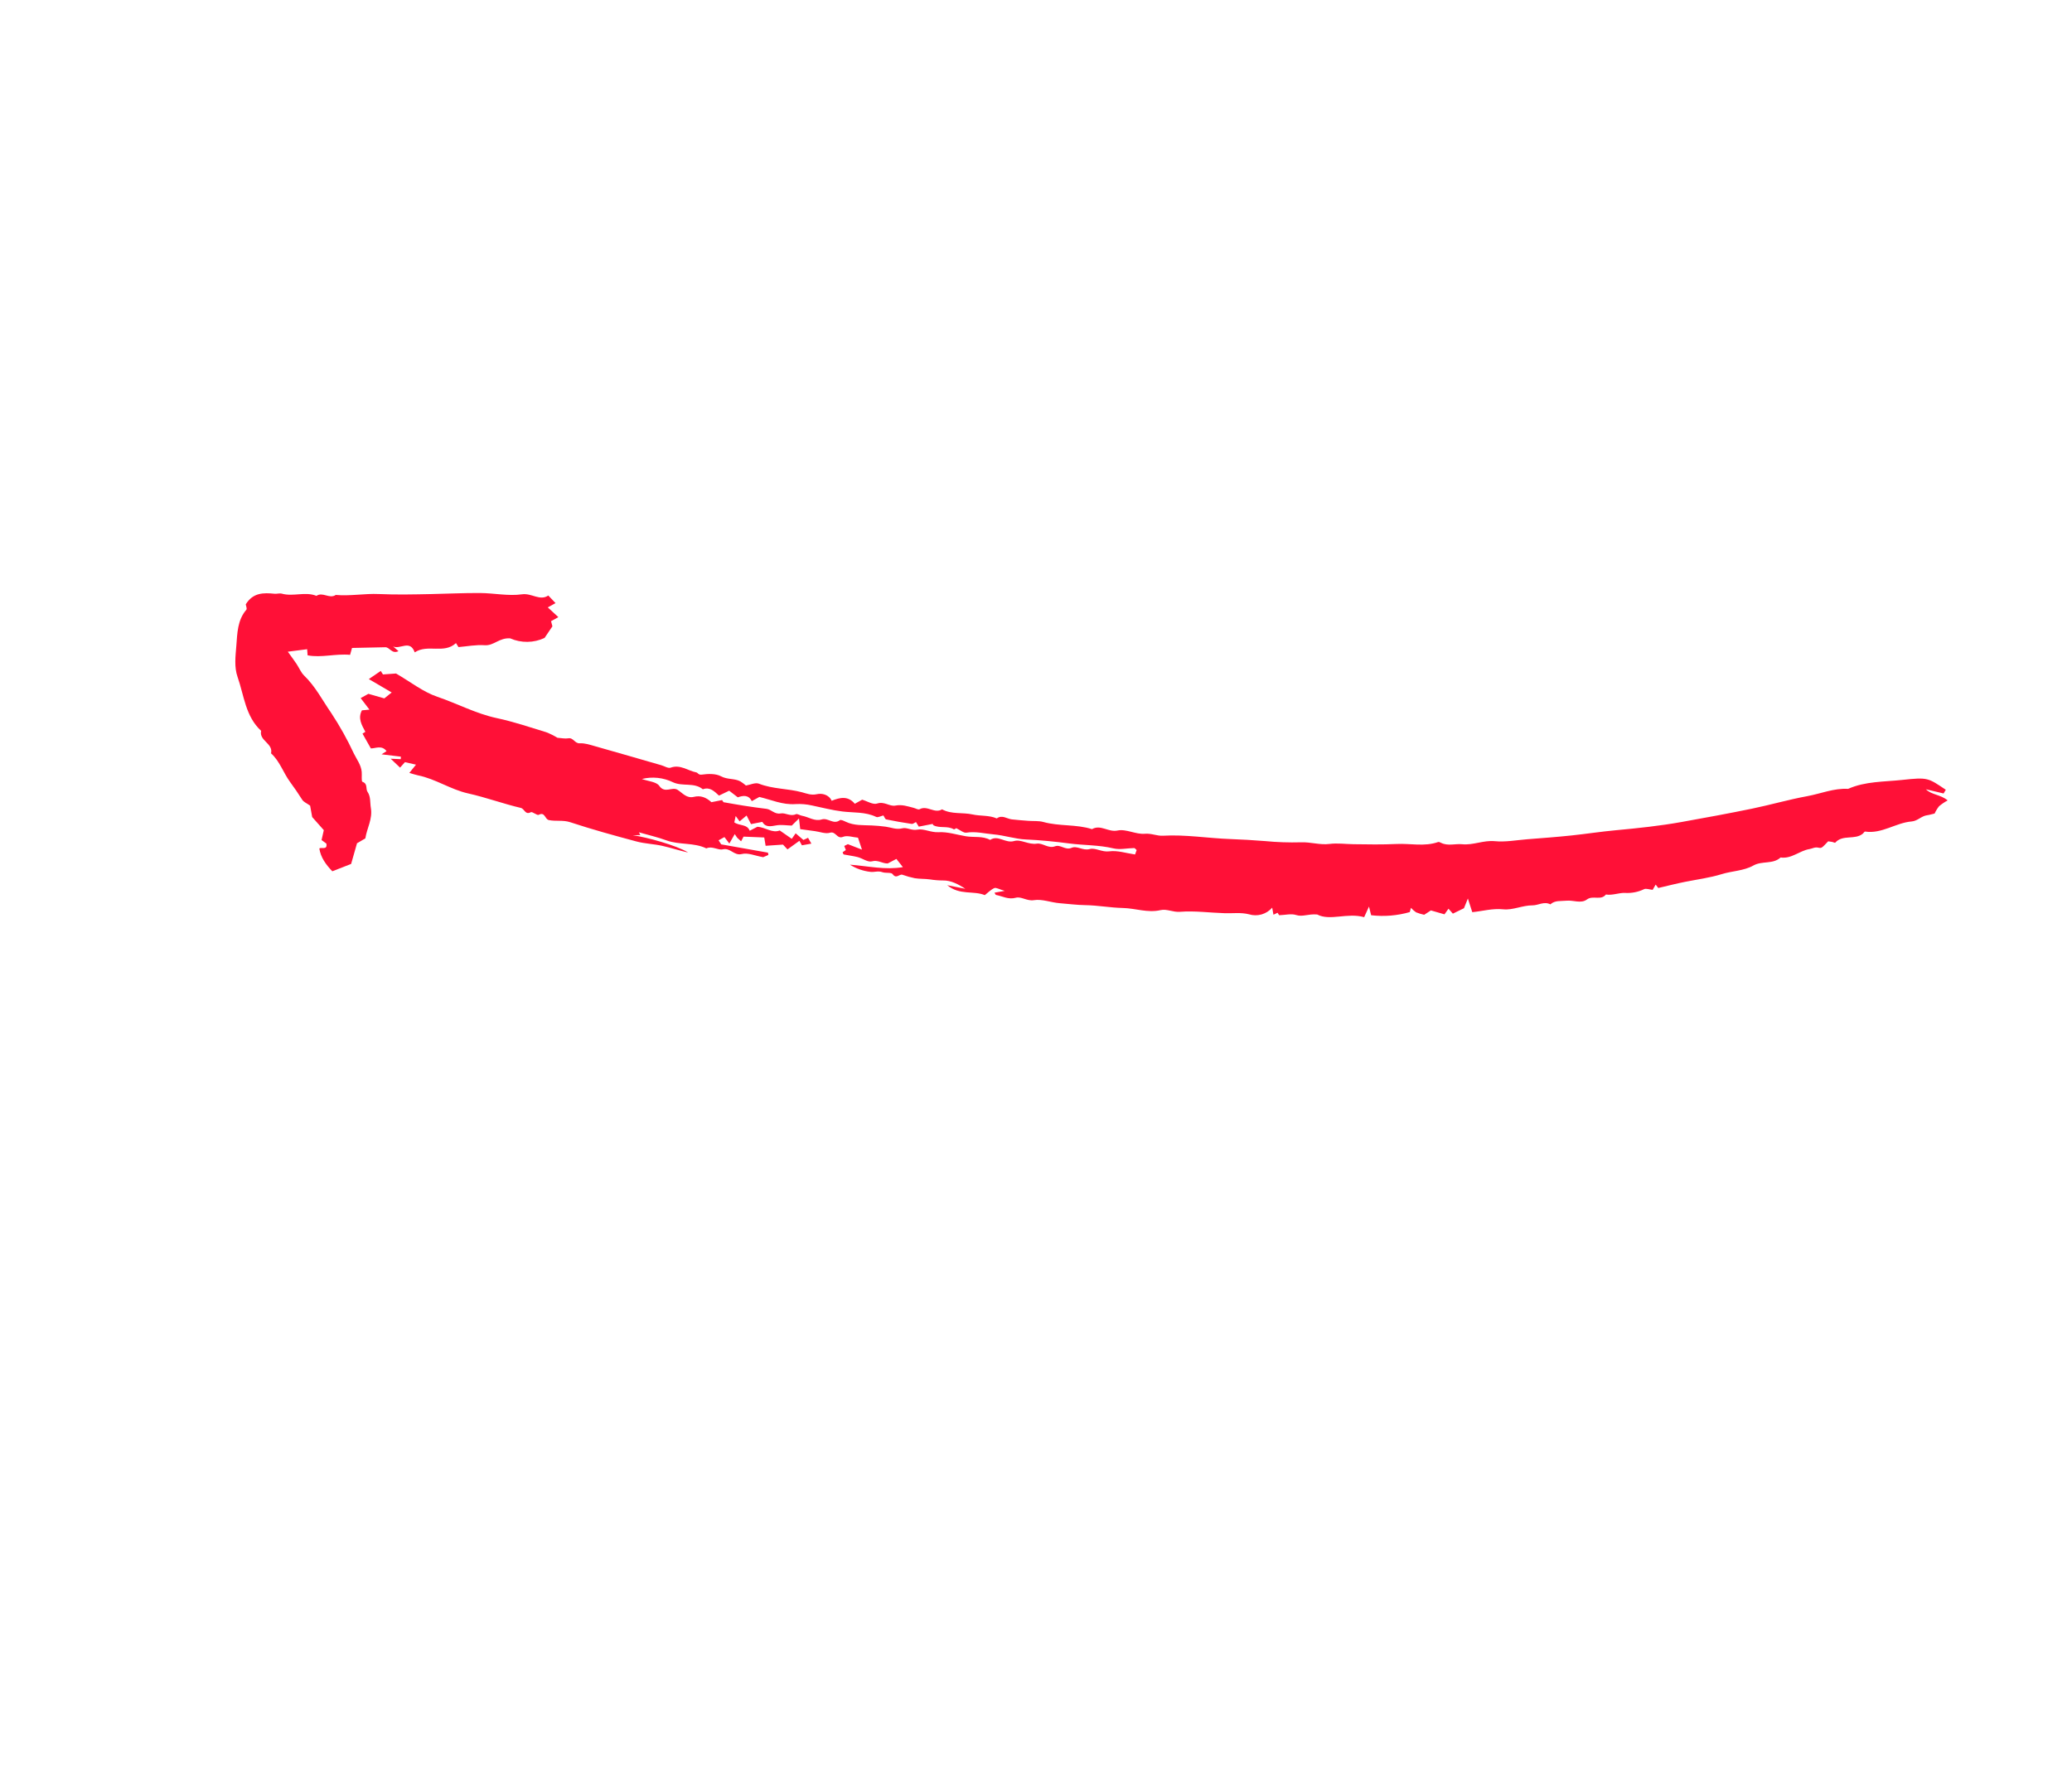 <?xml version="1.0" encoding="UTF-8"?> <svg xmlns="http://www.w3.org/2000/svg" width="178" height="152" viewBox="0 0 178 152" fill="none"> <g clip-path="url(#clip0_15_4)"> <path d="M141.975 76.465C142.071 76.299 142.135 76.187 142.235 76.014L142.458 76.307C143.221 76.13 143.993 75.929 144.774 75.775C145.821 75.567 146.872 75.434 147.912 75.114C148.794 74.841 149.814 74.833 150.619 74.379C151.379 73.949 152.306 74.291 152.967 73.684C153.902 73.823 154.586 73.103 155.445 72.962C155.698 72.92 155.903 72.771 156.208 72.84C156.513 72.909 156.532 72.836 157.053 72.295C157.15 72.309 157.277 72.323 157.403 72.347C157.493 72.364 157.633 72.442 157.66 72.412C158.301 71.679 159.359 72.213 160.041 71.627C160.106 71.572 160.172 71.449 160.223 71.457C161.672 71.674 162.856 70.699 164.225 70.589C164.738 70.548 165.062 70.118 165.551 70.055C165.761 70.028 165.965 69.961 166.198 69.907C166.3 69.683 166.428 69.473 166.579 69.28C166.808 69.089 167.056 68.922 167.318 68.781C166.697 68.262 165.96 68.319 165.448 67.823L166.968 68.184L167.159 67.866C165.63 66.842 165.623 66.779 163.419 67.019C161.859 67.189 160.248 67.13 158.766 67.788C157.546 67.716 156.422 68.202 155.252 68.416C153.658 68.708 152.094 69.163 150.505 69.49C148.505 69.903 146.496 70.269 144.487 70.63C142.605 70.969 140.709 71.168 138.802 71.344C137.544 71.46 136.276 71.657 135.011 71.791C133.745 71.926 132.474 72.018 131.204 72.118C130.273 72.192 129.329 72.373 128.411 72.283C127.439 72.189 126.564 72.641 125.613 72.546C125.014 72.486 124.395 72.717 123.806 72.429C123.725 72.389 123.615 72.332 123.544 72.357C122.372 72.769 121.164 72.466 119.975 72.524C118.739 72.583 117.498 72.561 116.261 72.543C115.576 72.533 114.898 72.433 114.207 72.521C113.391 72.625 112.587 72.345 111.757 72.381C110.729 72.409 109.701 72.374 108.677 72.275C107.685 72.195 106.693 72.137 105.699 72.101C103.765 72.032 101.844 71.701 99.901 71.814C99.387 71.843 98.912 71.595 98.344 71.646C97.579 71.715 96.732 71.211 96.01 71.367C95.214 71.539 94.551 70.821 93.812 71.25C92.454 70.816 91.005 71.016 89.635 70.635C89.228 70.522 88.778 70.569 88.348 70.536C87.873 70.499 87.397 70.465 86.924 70.411C86.494 70.361 86.086 69.99 85.632 70.329C84.965 70.037 84.231 70.138 83.552 69.987C82.681 69.793 81.75 69.996 80.929 69.547C80.291 69.948 79.655 69.173 78.999 69.539C78.884 69.603 78.656 69.461 78.479 69.416C77.968 69.287 77.49 69.112 76.916 69.225C76.426 69.321 75.967 68.839 75.351 69.049C74.996 69.169 74.487 68.84 74.067 68.718L73.434 69.069C72.851 68.368 72.159 68.524 71.446 68.811C71.2 68.256 70.581 68.154 70.188 68.243C69.681 68.358 69.3 68.189 68.885 68.078C67.672 67.752 66.389 67.81 65.195 67.342C64.888 67.222 64.449 67.44 64.082 67.501C63.932 67.37 63.771 67.25 63.601 67.144C63.091 66.874 62.494 67.005 61.946 66.71C61.492 66.465 60.833 66.486 60.291 66.564C59.992 66.607 59.954 66.4 59.825 66.375C59.092 66.234 58.443 65.662 57.609 65.967C57.4 66.043 57.087 65.837 56.822 65.76C54.923 65.213 53.023 64.66 51.12 64.123C50.691 64.002 50.241 63.847 49.81 63.873C49.368 63.899 49.259 63.366 48.82 63.443C48.537 63.494 48.23 63.418 47.885 63.396C47.578 63.208 47.254 63.048 46.919 62.918C45.511 62.488 44.11 62.014 42.675 61.708C40.888 61.326 39.287 60.458 37.578 59.878C36.346 59.461 35.264 58.594 34.024 57.875L32.9 57.955L32.709 57.655L31.684 58.354L33.649 59.505L33.014 60.014L31.648 59.621L30.983 59.989L31.739 60.98L31.093 61.039C30.723 61.727 31.079 62.306 31.388 62.886C31.278 62.956 31.17 63.024 31.142 63.041L31.858 64.311C32.233 64.328 32.8 63.995 33.207 64.548C33.097 64.618 32.987 64.688 32.779 64.82L34.438 65.02L34.43 65.236L33.563 65.198L34.369 65.962C34.487 65.829 34.59 65.714 34.787 65.493L35.737 65.708C35.551 65.939 35.415 66.108 35.166 66.416C35.49 66.509 35.693 66.583 35.902 66.625C37.417 66.928 38.705 67.844 40.219 68.18C41.742 68.519 43.219 69.067 44.739 69.424C45.063 69.5 45.116 70.052 45.594 69.797C45.742 69.718 46.133 70.096 46.282 70.018C46.825 69.734 46.799 70.395 47.15 70.469C47.758 70.597 48.361 70.448 48.985 70.654C50.862 71.274 52.77 71.798 54.679 72.309C55.399 72.502 56.164 72.52 56.893 72.684C57.641 72.851 58.372 73.099 59.122 73.258C58.126 72.644 55.564 71.943 54.365 71.771C54.579 71.769 54.794 71.766 55.008 71.764L54.888 71.522C55.681 71.75 56.489 71.935 57.263 72.217C58.373 72.621 59.6 72.38 60.679 72.903C61.177 72.665 61.68 73.083 62.093 72.984C62.751 72.825 63.055 73.563 63.733 73.386C64.246 73.253 64.868 73.538 65.563 73.659L66.008 73.468C65.998 73.402 65.987 73.336 65.976 73.269L61.957 72.557L61.731 72.21L62.234 71.931C62.336 72.064 62.437 72.197 62.656 72.485L63.12 71.675L63.328 71.986L63.666 72.295L63.877 71.892L65.654 71.965C65.7 72.24 65.734 72.446 65.772 72.68L67.264 72.577L67.651 72.989L68.675 72.252L68.89 72.637L69.704 72.494L69.416 71.993L69.019 72.179L68.352 71.607L68.02 72.081L66.983 71.361C66.349 71.625 65.775 71.09 65.063 71.046L64.407 71.386C64.175 70.798 63.539 70.985 63.081 70.667C63.108 70.546 63.141 70.393 63.201 70.12C63.348 70.32 63.416 70.413 63.538 70.582L64.137 70.078L64.518 70.816L65.49 70.625C65.768 71.117 66.209 71.01 66.702 70.923C67.118 70.85 67.559 70.93 68.018 70.943L68.639 70.333C68.689 70.762 68.711 70.957 68.744 71.248C69.147 71.303 69.577 71.362 70.007 71.42C70.44 71.478 70.918 71.675 71.297 71.558C71.807 71.4 71.889 72.128 72.424 71.91C72.783 71.763 73.278 71.948 73.708 71.983C73.816 72.308 73.897 72.552 74.049 73.01L72.837 72.539L72.526 72.695L72.666 73.043L72.385 73.237C72.418 73.298 72.443 73.415 72.491 73.426C72.886 73.51 73.291 73.549 73.68 73.65C74.098 73.759 74.556 74.112 74.901 74.017C75.425 73.871 75.775 74.203 76.258 74.199L77.007 73.808L77.565 74.513C76.042 74.771 74.638 74.43 73.015 74.302C73.546 74.638 74.146 74.849 74.769 74.919C75.088 74.968 75.435 74.811 75.795 74.945C76.081 75.052 76.561 74.939 76.685 75.115C77.002 75.562 77.259 75.084 77.526 75.168C77.872 75.293 78.227 75.393 78.587 75.466C79.011 75.534 79.449 75.509 79.876 75.567C80.26 75.628 80.648 75.659 81.037 75.66C81.682 75.65 82.333 75.981 82.928 76.375L81.374 76.066C82.45 76.956 83.63 76.513 84.6 76.92C84.871 76.709 85.117 76.448 85.419 76.315C85.571 76.248 85.826 76.412 86.313 76.553L85.437 76.708C85.483 76.781 85.517 76.895 85.57 76.904C86.127 77.012 86.623 77.321 87.267 77.145C87.741 77.016 88.217 77.449 88.825 77.351C89.528 77.239 90.291 77.556 91.034 77.613C91.764 77.669 92.489 77.769 93.227 77.779C94.306 77.795 95.383 78.002 96.463 78.025C97.543 78.048 98.591 78.463 99.688 78.21C100.241 78.082 100.764 78.4 101.366 78.352C102.642 78.252 103.938 78.434 105.227 78.473C105.916 78.493 106.6 78.392 107.291 78.565C107.645 78.674 108.022 78.679 108.377 78.578C108.732 78.476 109.05 78.274 109.291 77.995C109.33 78.214 109.363 78.401 109.399 78.603L109.753 78.433L109.887 78.646C110.422 78.629 110.925 78.493 111.343 78.627C111.914 78.809 112.368 78.517 113.156 78.583C114.258 79.162 115.74 78.403 117.192 78.814C117.294 78.588 117.4 78.355 117.606 77.901C117.711 78.325 117.774 78.578 117.791 78.647C118.905 78.778 120.032 78.686 121.109 78.377L121.213 78.01C121.342 78.157 121.49 78.287 121.651 78.397C121.877 78.487 122.111 78.557 122.348 78.608L122.924 78.233L124.092 78.569C124.215 78.397 124.313 78.259 124.436 78.086L124.812 78.51L125.765 78.045C125.88 77.762 125.959 77.564 126.102 77.211L126.479 78.383C127.361 78.299 128.213 78.042 129.145 78.139C129.967 78.224 130.784 77.795 131.665 77.797C132.151 77.799 132.65 77.429 133.187 77.712C133.587 77.348 134.085 77.448 134.561 77.398C135.156 77.336 135.819 77.672 136.33 77.293C136.845 76.912 137.532 77.412 137.959 76.866C138.524 76.962 139.074 76.705 139.602 76.73C140.167 76.764 140.732 76.652 141.242 76.406C141.413 76.327 141.671 76.434 141.975 76.465ZM82.144 71.165C82.494 71.329 82.781 71.59 83.018 71.552C83.811 71.424 84.571 71.631 85.339 71.697C86.28 71.777 87.224 72.101 88.136 72.137C89.387 72.189 90.644 72.322 91.865 72.48C93.122 72.643 94.403 72.604 95.653 72.902C96.212 73.035 96.838 72.883 97.433 72.876C97.497 72.874 97.562 72.978 97.646 73.048C97.606 73.158 97.564 73.275 97.51 73.425C96.757 73.319 96.001 73.061 95.293 73.157C94.658 73.243 94.105 72.824 93.612 72.96C93.019 73.124 92.53 72.648 92.063 72.853C91.514 73.091 91.114 72.542 90.632 72.724C90.054 72.943 89.571 72.416 89.069 72.495C88.362 72.605 87.692 72.098 87.13 72.269C86.371 72.499 85.752 71.715 85.06 72.174C84.402 71.815 83.667 71.978 82.974 71.861C82.191 71.729 81.398 71.467 80.626 71.512C79.967 71.55 79.362 71.185 78.814 71.292C78.305 71.392 77.91 71.077 77.519 71.177C76.991 71.313 76.562 71.101 76.087 71.038C75.691 70.985 75.288 70.949 74.884 70.931C74.141 70.896 73.374 70.957 72.665 70.618C72.502 70.54 72.237 70.412 72.15 70.479C71.601 70.894 71.125 70.245 70.593 70.415C69.988 70.608 69.463 70.196 68.894 70.098C68.714 70.067 68.496 69.907 68.371 69.965C67.903 70.186 67.471 69.825 67.079 69.898C66.539 70 66.271 69.553 65.835 69.503C65.182 69.428 64.532 69.33 63.882 69.23C63.327 69.144 62.775 69.041 62.154 68.934L62.032 68.751L61.117 68.932C60.642 68.499 60.166 68.338 59.608 68.475C58.993 68.626 58.641 68.152 58.221 67.878C57.738 67.561 57.124 68.23 56.635 67.528C56.389 67.175 55.691 67.139 55.142 66.94C56.039 66.716 56.988 66.817 57.821 67.223C58.647 67.606 59.627 67.206 60.379 67.823C60.986 67.597 61.363 67.998 61.767 68.366L62.641 67.946L63.38 68.514C63.844 68.355 64.302 68.282 64.584 68.843L65.234 68.483C66.243 68.72 67.234 69.179 68.342 69.096C68.818 69.07 69.296 69.11 69.762 69.216C70.631 69.397 71.478 69.622 72.373 69.732C73.327 69.849 74.348 69.75 75.269 70.198C75.418 70.271 75.674 70.121 75.892 70.072C75.981 70.205 76.038 70.393 76.129 70.412C76.856 70.562 77.586 70.691 78.321 70.799C78.432 70.815 78.564 70.697 78.687 70.64C78.754 70.747 78.824 70.861 78.931 71.033L80.124 70.8C80.145 70.839 80.157 70.898 80.191 70.916C80.733 71.199 81.382 70.939 81.927 71.258C81.992 71.295 82.163 71.156 82.144 71.165Z" fill="#FF1037"></path> <path d="M21.112 51.932C21.131 52.066 21.238 52.306 21.164 52.392C20.392 53.296 20.389 54.41 20.302 55.497C20.231 56.392 20.109 57.316 20.41 58.174C20.968 59.763 21.082 61.555 22.433 62.801C22.239 63.655 23.487 63.877 23.284 64.735C24.04 65.414 24.335 66.399 24.917 67.192C25.283 67.69 25.632 68.198 25.961 68.721C26.088 68.922 26.364 69.029 26.642 69.23L26.819 70.211L27.817 71.336C27.765 71.564 27.697 71.866 27.624 72.188L28.036 72.488C28.143 73.072 27.643 72.779 27.432 72.905C27.552 73.688 27.993 74.289 28.548 74.87L30.164 74.238L30.67 72.462C30.907 72.323 31.14 72.186 31.387 72.041C31.516 71.171 32.023 70.386 31.859 69.422C31.78 68.96 31.86 68.461 31.576 68.049C31.394 67.785 31.618 67.347 31.138 67.182C31.033 67.146 31.099 66.625 31.074 66.328C31.022 65.738 30.654 65.267 30.406 64.765C29.844 63.554 29.192 62.387 28.457 61.272C27.706 60.19 27.103 58.994 26.134 58.06C25.85 57.787 25.697 57.381 25.471 57.045C25.252 56.719 25.016 56.406 24.725 56L26.386 55.788L26.426 56.313C27.611 56.539 28.814 56.155 30.074 56.271L30.242 55.679L33.092 55.618C33.48 55.603 33.658 56.229 34.233 55.953L33.766 55.547C34.368 55.847 35.22 54.922 35.628 56.058C36.744 55.319 38.136 56.222 39.172 55.262L39.386 55.605C40.121 55.544 40.889 55.391 41.643 55.445C42.426 55.499 42.88 54.791 43.826 54.854C44.294 55.059 44.799 55.162 45.308 55.156C45.818 55.15 46.32 55.035 46.781 54.819C47.013 54.476 47.228 54.159 47.456 53.821L47.34 53.379L47.968 53.031L47.06 52.194L47.725 51.825L47.102 51.172C46.381 51.667 45.678 50.949 44.846 51.069C43.677 51.236 42.45 50.967 41.247 50.959C39.842 50.949 38.437 51.022 37.032 51.049C35.536 51.079 34.044 51.114 32.545 51.046C31.316 50.99 30.081 51.236 28.842 51.123C28.308 51.494 27.72 50.832 27.186 51.203C26.217 50.813 25.195 51.29 24.215 51.014C24.019 50.96 23.789 51.042 23.579 51.021C22.64 50.925 21.736 50.916 21.112 51.932Z" fill="#FF1037"></path> </g> <defs> <clipPath id="clip0_15_4"> <rect width="152.052" height="113.946" fill="white" transform="matrix(-0.961 -0.277 -0.274 0.962 177.294 42.08)"></rect> </clipPath> </defs> </svg> 